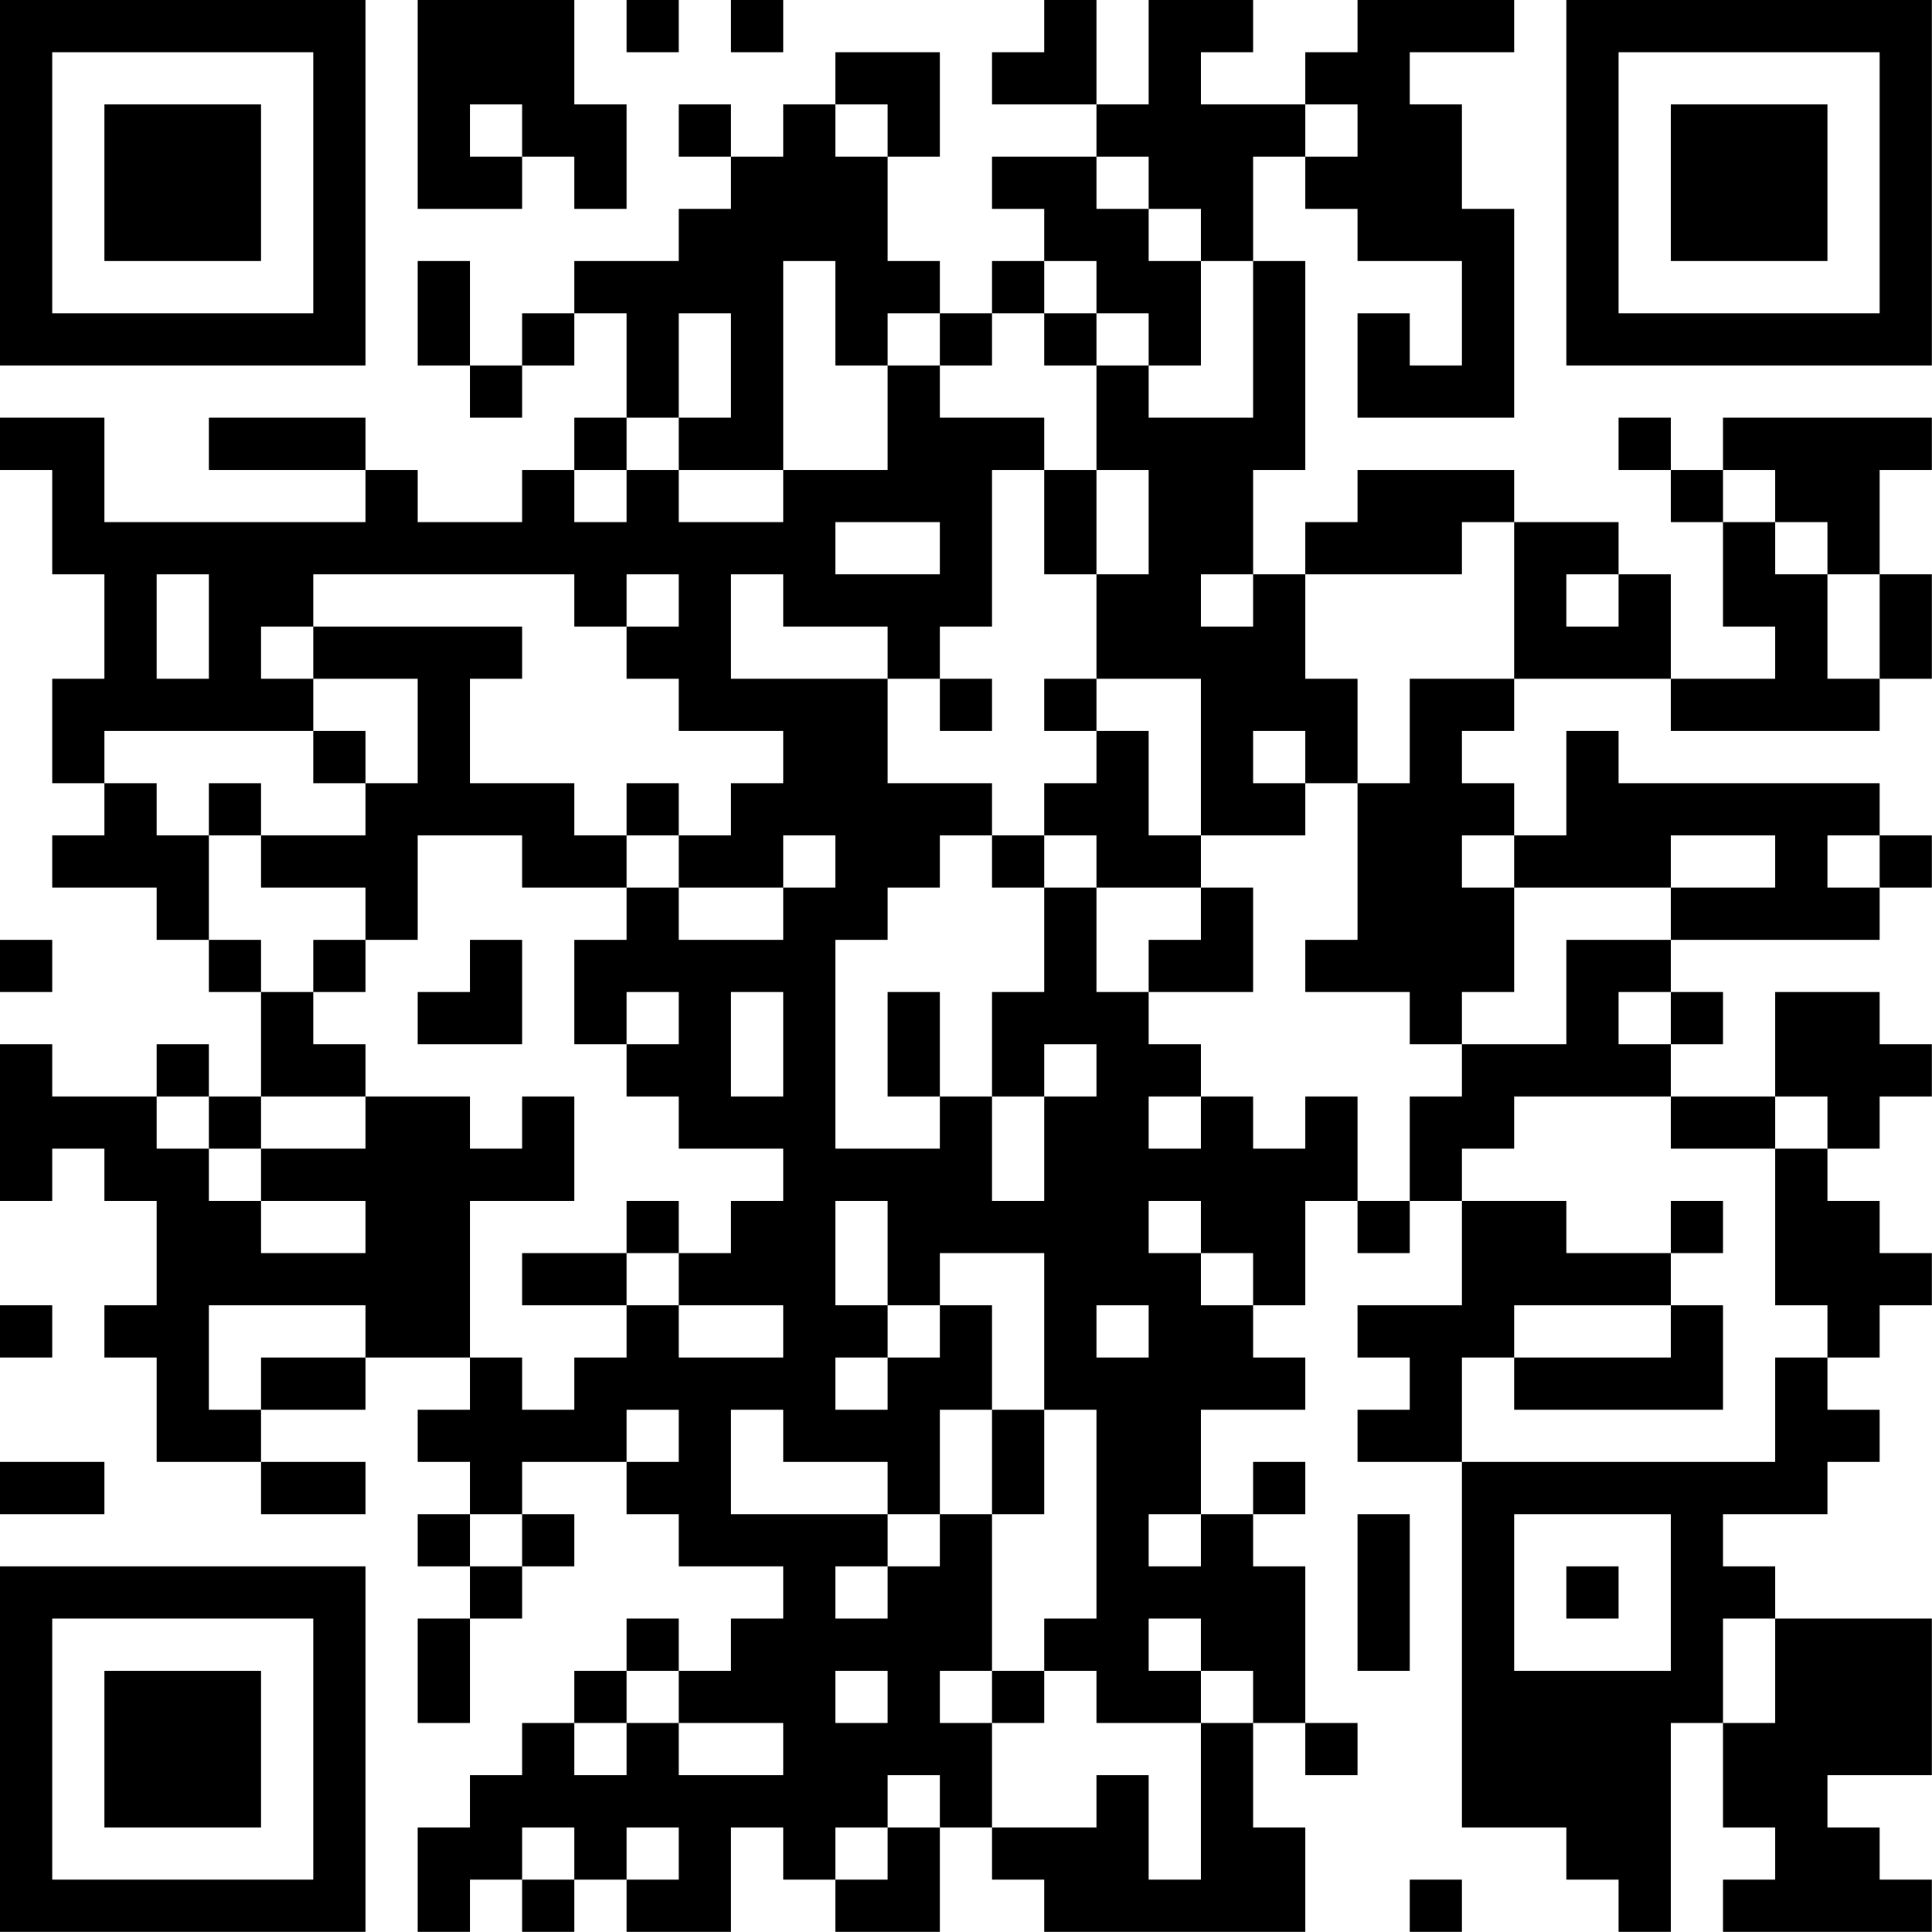 <?xml version="1.0" encoding="UTF-8"?>
<svg xmlns="http://www.w3.org/2000/svg" version="1.1" width="200" height="200" viewBox="0 0 200 200"><rect x="0" y="0" width="200" height="200" fill="#ffffff"/><g transform="scale(5.405)"><g transform="translate(0,0)"><path fill-rule="evenodd" d="M8 0L8 4L10 4L10 3L11 3L11 4L12 4L12 2L11 2L11 0ZM12 0L12 1L13 1L13 0ZM14 0L14 1L15 1L15 0ZM20 0L20 1L19 1L19 2L21 2L21 3L19 3L19 4L20 4L20 5L19 5L19 6L18 6L18 5L17 5L17 3L18 3L18 1L16 1L16 2L15 2L15 3L14 3L14 2L13 2L13 3L14 3L14 4L13 4L13 5L11 5L11 6L10 6L10 7L9 7L9 5L8 5L8 7L9 7L9 8L10 8L10 7L11 7L11 6L12 6L12 8L11 8L11 9L10 9L10 10L8 10L8 9L7 9L7 8L4 8L4 9L7 9L7 10L2 10L2 8L0 8L0 9L1 9L1 11L2 11L2 13L1 13L1 15L2 15L2 16L1 16L1 17L3 17L3 18L4 18L4 19L5 19L5 21L4 21L4 20L3 20L3 21L1 21L1 20L0 20L0 23L1 23L1 22L2 22L2 23L3 23L3 25L2 25L2 26L3 26L3 28L5 28L5 29L7 29L7 28L5 28L5 27L7 27L7 26L9 26L9 27L8 27L8 28L9 28L9 29L8 29L8 30L9 30L9 31L8 31L8 33L9 33L9 31L10 31L10 30L11 30L11 29L10 29L10 28L12 28L12 29L13 29L13 30L15 30L15 31L14 31L14 32L13 32L13 31L12 31L12 32L11 32L11 33L10 33L10 34L9 34L9 35L8 35L8 37L9 37L9 36L10 36L10 37L11 37L11 36L12 36L12 37L14 37L14 35L15 35L15 36L16 36L16 37L18 37L18 35L19 35L19 36L20 36L20 37L25 37L25 35L24 35L24 33L25 33L25 34L26 34L26 33L25 33L25 30L24 30L24 29L25 29L25 28L24 28L24 29L23 29L23 27L25 27L25 26L24 26L24 25L25 25L25 23L26 23L26 24L27 24L27 23L28 23L28 25L26 25L26 26L27 26L27 27L26 27L26 28L28 28L28 35L30 35L30 36L31 36L31 37L32 37L32 33L33 33L33 35L34 35L34 36L33 36L33 37L37 37L37 36L36 36L36 35L35 35L35 34L37 34L37 31L34 31L34 30L33 30L33 29L35 29L35 28L36 28L36 27L35 27L35 26L36 26L36 25L37 25L37 24L36 24L36 23L35 23L35 22L36 22L36 21L37 21L37 20L36 20L36 19L34 19L34 21L32 21L32 20L33 20L33 19L32 19L32 18L36 18L36 17L37 17L37 16L36 16L36 15L31 15L31 14L30 14L30 16L29 16L29 15L28 15L28 14L29 14L29 13L32 13L32 14L36 14L36 13L37 13L37 11L36 11L36 9L37 9L37 8L33 8L33 9L32 9L32 8L31 8L31 9L32 9L32 10L33 10L33 12L34 12L34 13L32 13L32 11L31 11L31 10L29 10L29 9L26 9L26 10L25 10L25 11L24 11L24 9L25 9L25 5L24 5L24 3L25 3L25 4L26 4L26 5L28 5L28 7L27 7L27 6L26 6L26 8L29 8L29 4L28 4L28 2L27 2L27 1L29 1L29 0L26 0L26 1L25 1L25 2L23 2L23 1L24 1L24 0L22 0L22 2L21 2L21 0ZM9 2L9 3L10 3L10 2ZM16 2L16 3L17 3L17 2ZM25 2L25 3L26 3L26 2ZM21 3L21 4L22 4L22 5L23 5L23 7L22 7L22 6L21 6L21 5L20 5L20 6L19 6L19 7L18 7L18 6L17 6L17 7L16 7L16 5L15 5L15 9L13 9L13 8L14 8L14 6L13 6L13 8L12 8L12 9L11 9L11 10L12 10L12 9L13 9L13 10L15 10L15 9L17 9L17 7L18 7L18 8L20 8L20 9L19 9L19 12L18 12L18 13L17 13L17 12L15 12L15 11L14 11L14 13L17 13L17 15L19 15L19 16L18 16L18 17L17 17L17 18L16 18L16 22L18 22L18 21L19 21L19 23L20 23L20 21L21 21L21 20L20 20L20 21L19 21L19 19L20 19L20 17L21 17L21 19L22 19L22 20L23 20L23 21L22 21L22 22L23 22L23 21L24 21L24 22L25 22L25 21L26 21L26 23L27 23L27 21L28 21L28 20L30 20L30 18L32 18L32 17L34 17L34 16L32 16L32 17L29 17L29 16L28 16L28 17L29 17L29 19L28 19L28 20L27 20L27 19L25 19L25 18L26 18L26 15L27 15L27 13L29 13L29 10L28 10L28 11L25 11L25 13L26 13L26 15L25 15L25 14L24 14L24 15L25 15L25 16L23 16L23 13L21 13L21 11L22 11L22 9L21 9L21 7L22 7L22 8L24 8L24 5L23 5L23 4L22 4L22 3ZM20 6L20 7L21 7L21 6ZM20 9L20 11L21 11L21 9ZM33 9L33 10L34 10L34 11L35 11L35 13L36 13L36 11L35 11L35 10L34 10L34 9ZM16 10L16 11L18 11L18 10ZM3 11L3 13L4 13L4 11ZM6 11L6 12L5 12L5 13L6 13L6 14L2 14L2 15L3 15L3 16L4 16L4 18L5 18L5 19L6 19L6 20L7 20L7 21L5 21L5 22L4 22L4 21L3 21L3 22L4 22L4 23L5 23L5 24L7 24L7 23L5 23L5 22L7 22L7 21L9 21L9 22L10 22L10 21L11 21L11 23L9 23L9 26L10 26L10 27L11 27L11 26L12 26L12 25L13 25L13 26L15 26L15 25L13 25L13 24L14 24L14 23L15 23L15 22L13 22L13 21L12 21L12 20L13 20L13 19L12 19L12 20L11 20L11 18L12 18L12 17L13 17L13 18L15 18L15 17L16 17L16 16L15 16L15 17L13 17L13 16L14 16L14 15L15 15L15 14L13 14L13 13L12 13L12 12L13 12L13 11L12 11L12 12L11 12L11 11ZM23 11L23 12L24 12L24 11ZM30 11L30 12L31 12L31 11ZM6 12L6 13L8 13L8 15L7 15L7 14L6 14L6 15L7 15L7 16L5 16L5 15L4 15L4 16L5 16L5 17L7 17L7 18L6 18L6 19L7 19L7 18L8 18L8 16L10 16L10 17L12 17L12 16L13 16L13 15L12 15L12 16L11 16L11 15L9 15L9 13L10 13L10 12ZM18 13L18 14L19 14L19 13ZM20 13L20 14L21 14L21 15L20 15L20 16L19 16L19 17L20 17L20 16L21 16L21 17L23 17L23 18L22 18L22 19L24 19L24 17L23 17L23 16L22 16L22 14L21 14L21 13ZM35 16L35 17L36 17L36 16ZM0 18L0 19L1 19L1 18ZM9 18L9 19L8 19L8 20L10 20L10 18ZM14 19L14 21L15 21L15 19ZM17 19L17 21L18 21L18 19ZM31 19L31 20L32 20L32 19ZM29 21L29 22L28 22L28 23L30 23L30 24L32 24L32 25L29 25L29 26L28 26L28 28L34 28L34 26L35 26L35 25L34 25L34 22L35 22L35 21L34 21L34 22L32 22L32 21ZM12 23L12 24L10 24L10 25L12 25L12 24L13 24L13 23ZM16 23L16 25L17 25L17 26L16 26L16 27L17 27L17 26L18 26L18 25L19 25L19 27L18 27L18 29L17 29L17 28L15 28L15 27L14 27L14 29L17 29L17 30L16 30L16 31L17 31L17 30L18 30L18 29L19 29L19 32L18 32L18 33L19 33L19 35L21 35L21 34L22 34L22 36L23 36L23 33L24 33L24 32L23 32L23 31L22 31L22 32L23 32L23 33L21 33L21 32L20 32L20 31L21 31L21 27L20 27L20 24L18 24L18 25L17 25L17 23ZM22 23L22 24L23 24L23 25L24 25L24 24L23 24L23 23ZM32 23L32 24L33 24L33 23ZM0 25L0 26L1 26L1 25ZM4 25L4 27L5 27L5 26L7 26L7 25ZM21 25L21 26L22 26L22 25ZM32 25L32 26L29 26L29 27L33 27L33 25ZM12 27L12 28L13 28L13 27ZM19 27L19 29L20 29L20 27ZM0 28L0 29L2 29L2 28ZM9 29L9 30L10 30L10 29ZM22 29L22 30L23 30L23 29ZM26 29L26 32L27 32L27 29ZM29 29L29 32L32 32L32 29ZM30 30L30 31L31 31L31 30ZM33 31L33 33L34 33L34 31ZM12 32L12 33L11 33L11 34L12 34L12 33L13 33L13 34L15 34L15 33L13 33L13 32ZM16 32L16 33L17 33L17 32ZM19 32L19 33L20 33L20 32ZM17 34L17 35L16 35L16 36L17 36L17 35L18 35L18 34ZM10 35L10 36L11 36L11 35ZM12 35L12 36L13 36L13 35ZM27 36L27 37L28 37L28 36ZM0 0L0 7L7 7L7 0ZM1 1L1 6L6 6L6 1ZM2 2L2 5L5 5L5 2ZM30 0L30 7L37 7L37 0ZM31 1L31 6L36 6L36 1ZM32 2L32 5L35 5L35 2ZM0 30L0 37L7 37L7 30ZM1 31L1 36L6 36L6 31ZM2 32L2 35L5 35L5 32Z" fill="#000000"/></g></g></svg>
